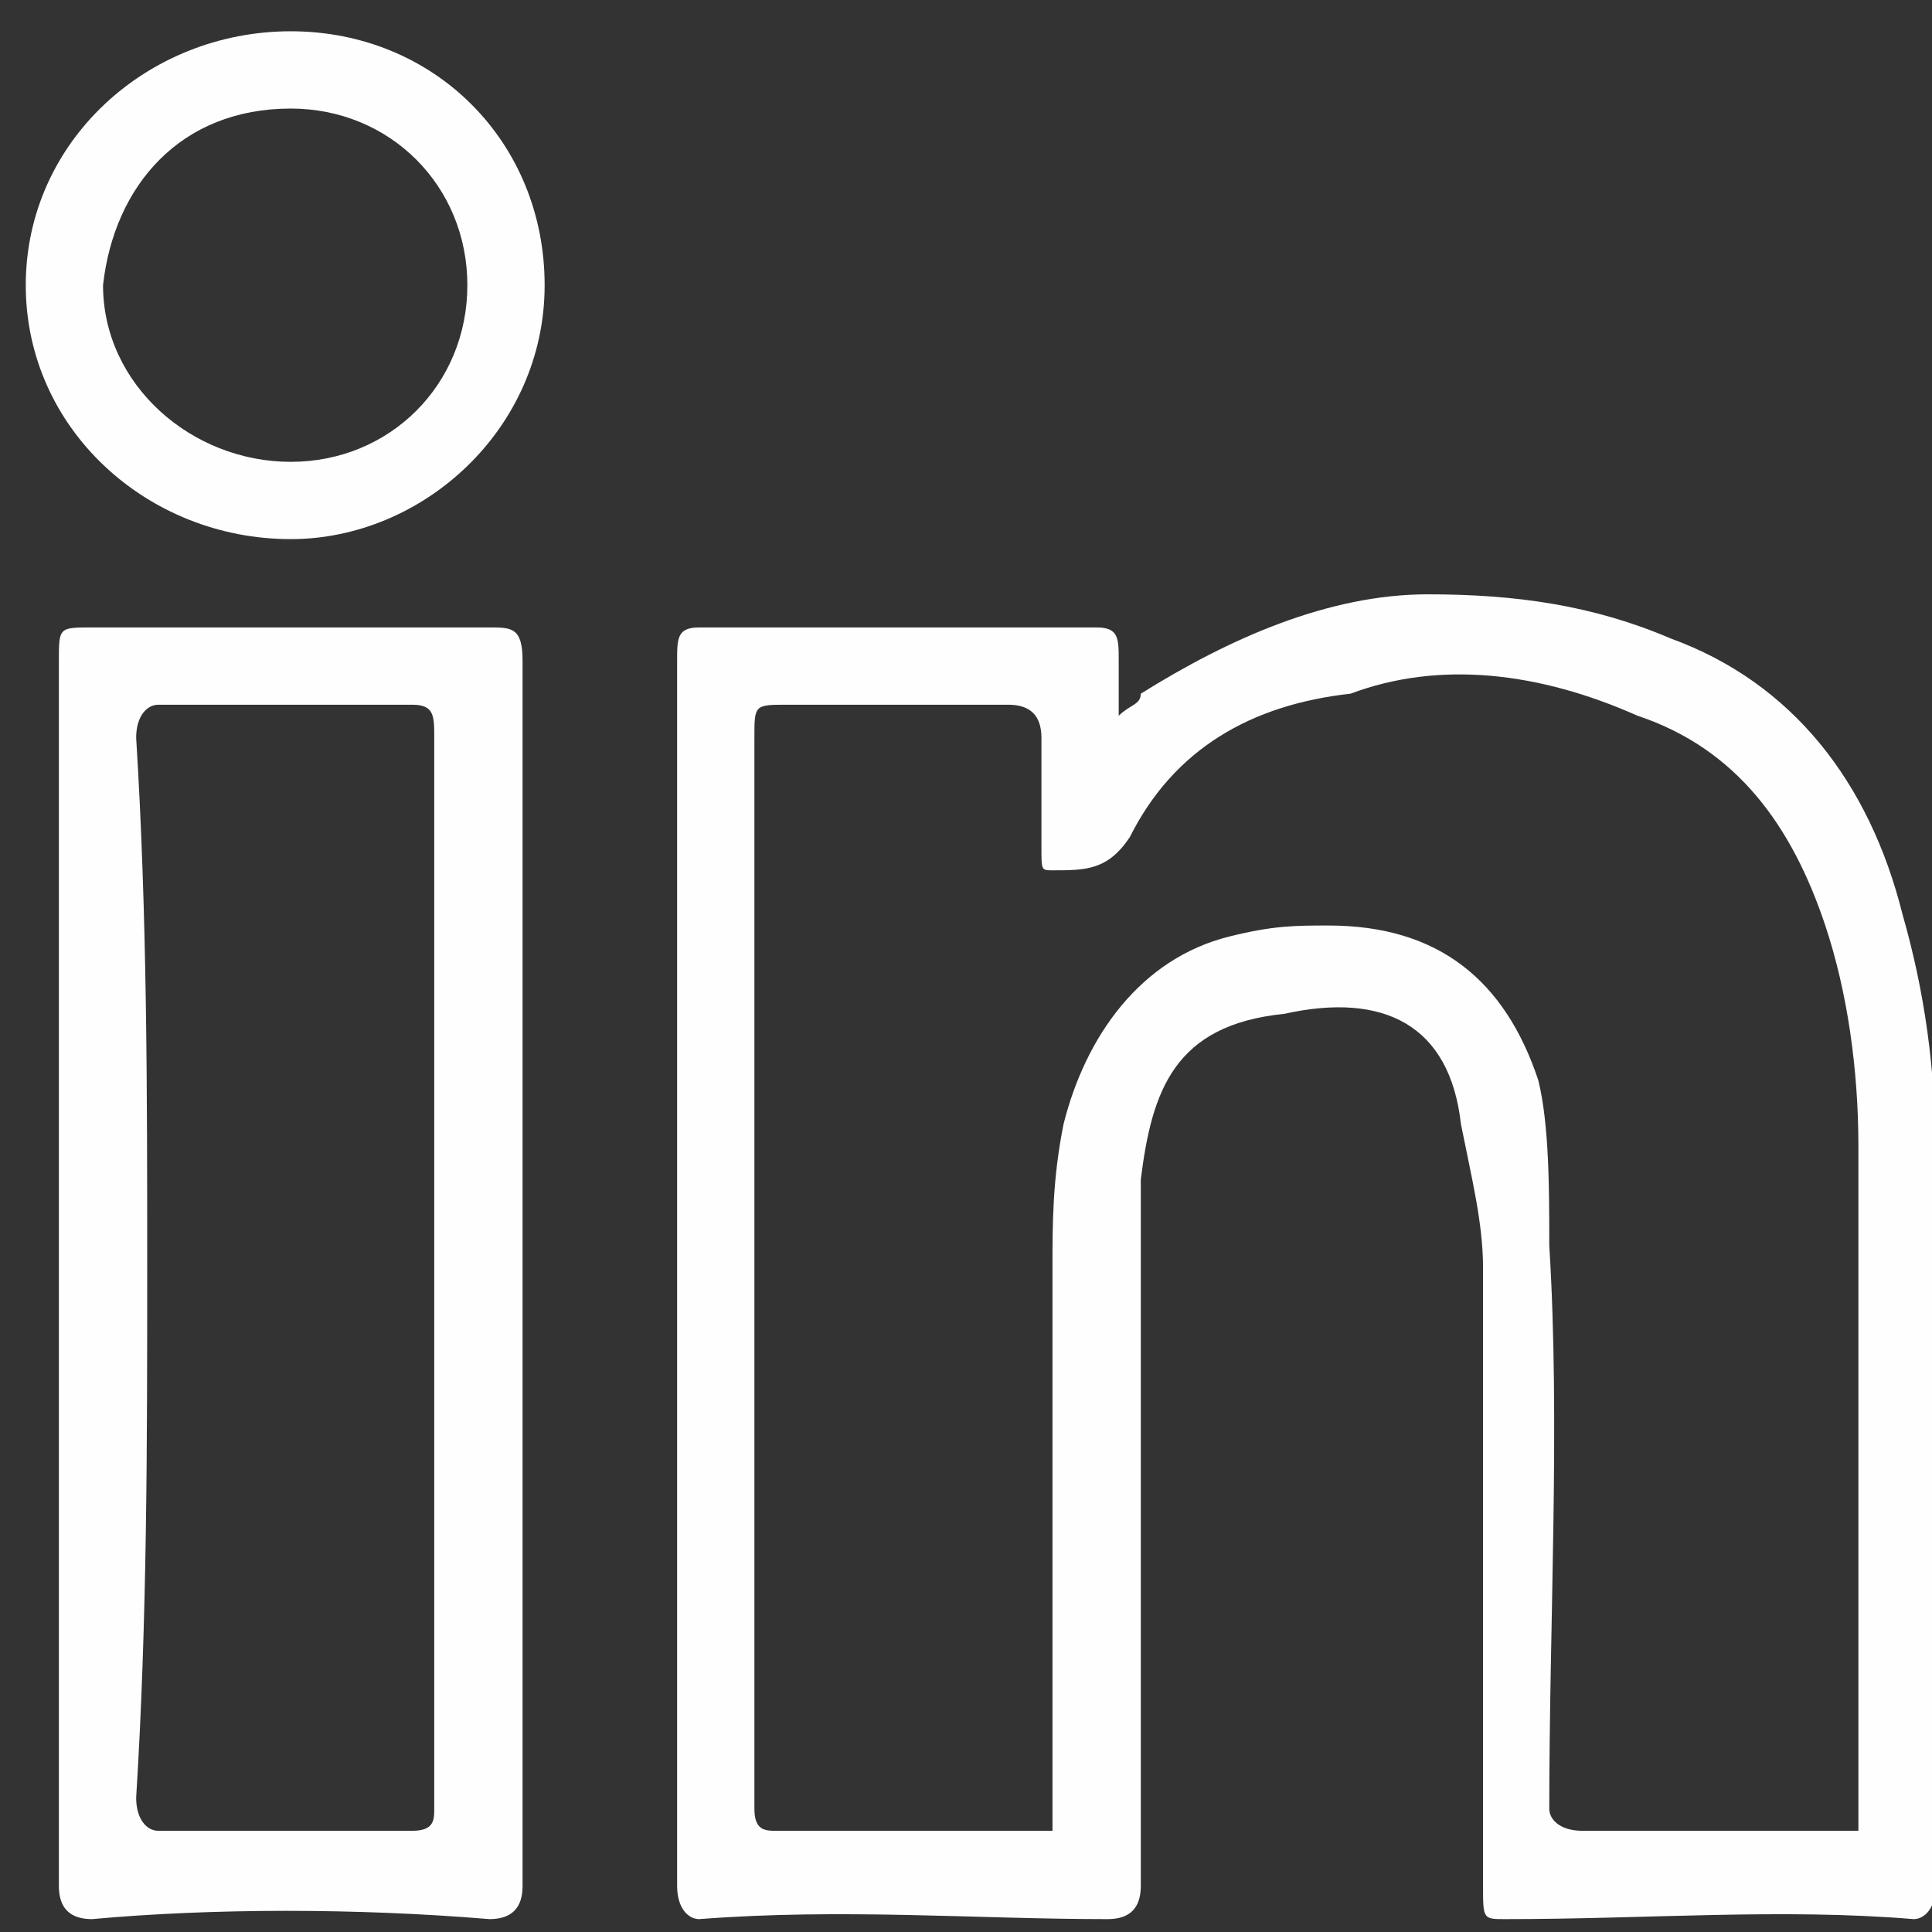 <svg version="1.2" baseProfile="tiny-ps" xmlns="http://www.w3.org/2000/svg" viewBox="0 0 42 42" width="42" height="42">
	<rect x="0" y="0" width="42" height="42" fill="#333333" stroke="none"/>
	<title>Page 2</title>
	<style>
		tspan { white-space:pre }
		.shp0 { fill: #fefefe } 
	</style>
	<g id="Page 2">
		<path id="Path 56" fill-rule="evenodd" class="shp0" d="M42.08 41C42.08 41.48 41.84 41.72 41.6 41.72C38.72 41.48 35.84 41.72 32.72 41.72C32.24 41.72 32.24 41.72 32.24 41C32.24 36.44 32.24 31.88 32.24 27.56C32.24 26.6 32 25.64 31.76 24.44C31.52 22.28 30.08 21.56 27.92 22.04C25.52 22.28 25.04 23.72 24.8 25.64C24.8 26.36 24.8 27.08 24.8 28.04C24.8 32.36 24.8 36.68 24.8 41C24.8 41.48 24.56 41.72 24.08 41.72C21.2 41.72 18.32 41.48 15.2 41.72C14.96 41.72 14.72 41.48 14.72 41C14.72 32.12 14.72 23.24 14.72 14.36C14.72 13.88 14.72 13.64 15.2 13.64C18.08 13.64 20.96 13.64 23.84 13.64C24.32 13.64 24.32 13.88 24.32 14.36C24.32 14.6 24.32 15.08 24.32 15.56C24.56 15.32 24.8 15.32 24.8 15.08C26.72 13.88 28.88 12.92 31.04 12.92C32.96 12.92 34.64 13.16 36.32 13.88C38.96 14.84 40.64 17 41.36 19.88C41.84 21.56 42.08 23.24 42.08 25.16C42.08 30.44 42.08 35.72 42.08 41ZM40.4 24.92C40.4 23.24 40.16 21.56 39.68 20.12C38.96 17.96 37.76 16.28 35.6 15.56C33.44 14.6 31.28 14.36 29.36 15.08C27.2 15.32 25.52 16.28 24.56 18.2C24.08 18.92 23.6 18.92 22.88 18.92C22.64 18.92 22.64 18.92 22.64 18.44C22.64 17.72 22.64 16.76 22.64 16.04C22.64 15.56 22.4 15.32 21.92 15.32C20.24 15.32 18.56 15.32 17.12 15.32C16.4 15.32 16.4 15.32 16.4 16.04L16.4 39.32C16.4 39.8 16.64 39.8 16.88 39.8C18.32 39.8 21.44 39.8 22.88 39.8C22.88 35.96 22.88 31.4 22.88 27.56C22.88 26.6 22.88 25.64 23.12 24.44C23.6 22.52 24.8 20.84 26.72 20.36C27.68 20.12 28.16 20.12 28.88 20.12C31.28 20.12 32.72 21.32 33.44 23.48C33.68 24.44 33.68 25.88 33.68 27.08C33.92 30.92 33.68 35.24 33.68 39.32C33.68 39.56 33.92 39.8 34.4 39.8C36.32 39.8 38 39.8 39.92 39.8C39.92 39.8 40.16 39.8 40.4 39.8C40.4 39.56 40.4 39.56 40.4 39.32C40.4 34.52 40.4 29.72 40.4 24.92ZM11.36 41C11.36 41.48 11.12 41.72 10.64 41.72C7.76 41.48 4.64 41.48 2 41.72C1.52 41.72 1.28 41.48 1.28 41C1.28 36.44 1.28 18.92 1.28 14.36C1.28 13.64 1.28 13.64 2 13.64C4.64 13.64 7.76 13.64 10.64 13.64C11.12 13.64 11.36 13.64 11.36 14.36C11.36 23.24 11.36 32.12 11.36 41ZM9.44 16.04C9.44 15.56 9.44 15.32 8.96 15.32C7.28 15.32 5.36 15.32 3.44 15.32C3.2 15.32 2.96 15.56 2.96 16.04C3.2 19.88 3.2 23.72 3.2 27.56C3.2 31.4 3.2 35.24 2.96 39.08C2.96 39.56 3.2 39.8 3.44 39.8C5.36 39.8 7.28 39.8 8.96 39.8C9.44 39.8 9.44 39.56 9.44 39.32C9.44 31.4 9.44 23.72 9.44 16.04ZM11.84 6.2C11.84 9.32 9.2 11.72 6.32 11.72C3.2 11.72 0.56 9.32 0.56 6.2C0.56 3.08 3.2 0.68 6.32 0.68C9.44 0.68 11.84 3.08 11.84 6.2ZM10.16 6.2C10.16 4.04 8.48 2.36 6.32 2.36C3.92 2.36 2.48 4.04 2.24 6.2C2.24 8.36 4.16 10.04 6.32 10.04C8.48 10.04 10.16 8.36 10.16 6.2Z" />
	</g>
</svg>